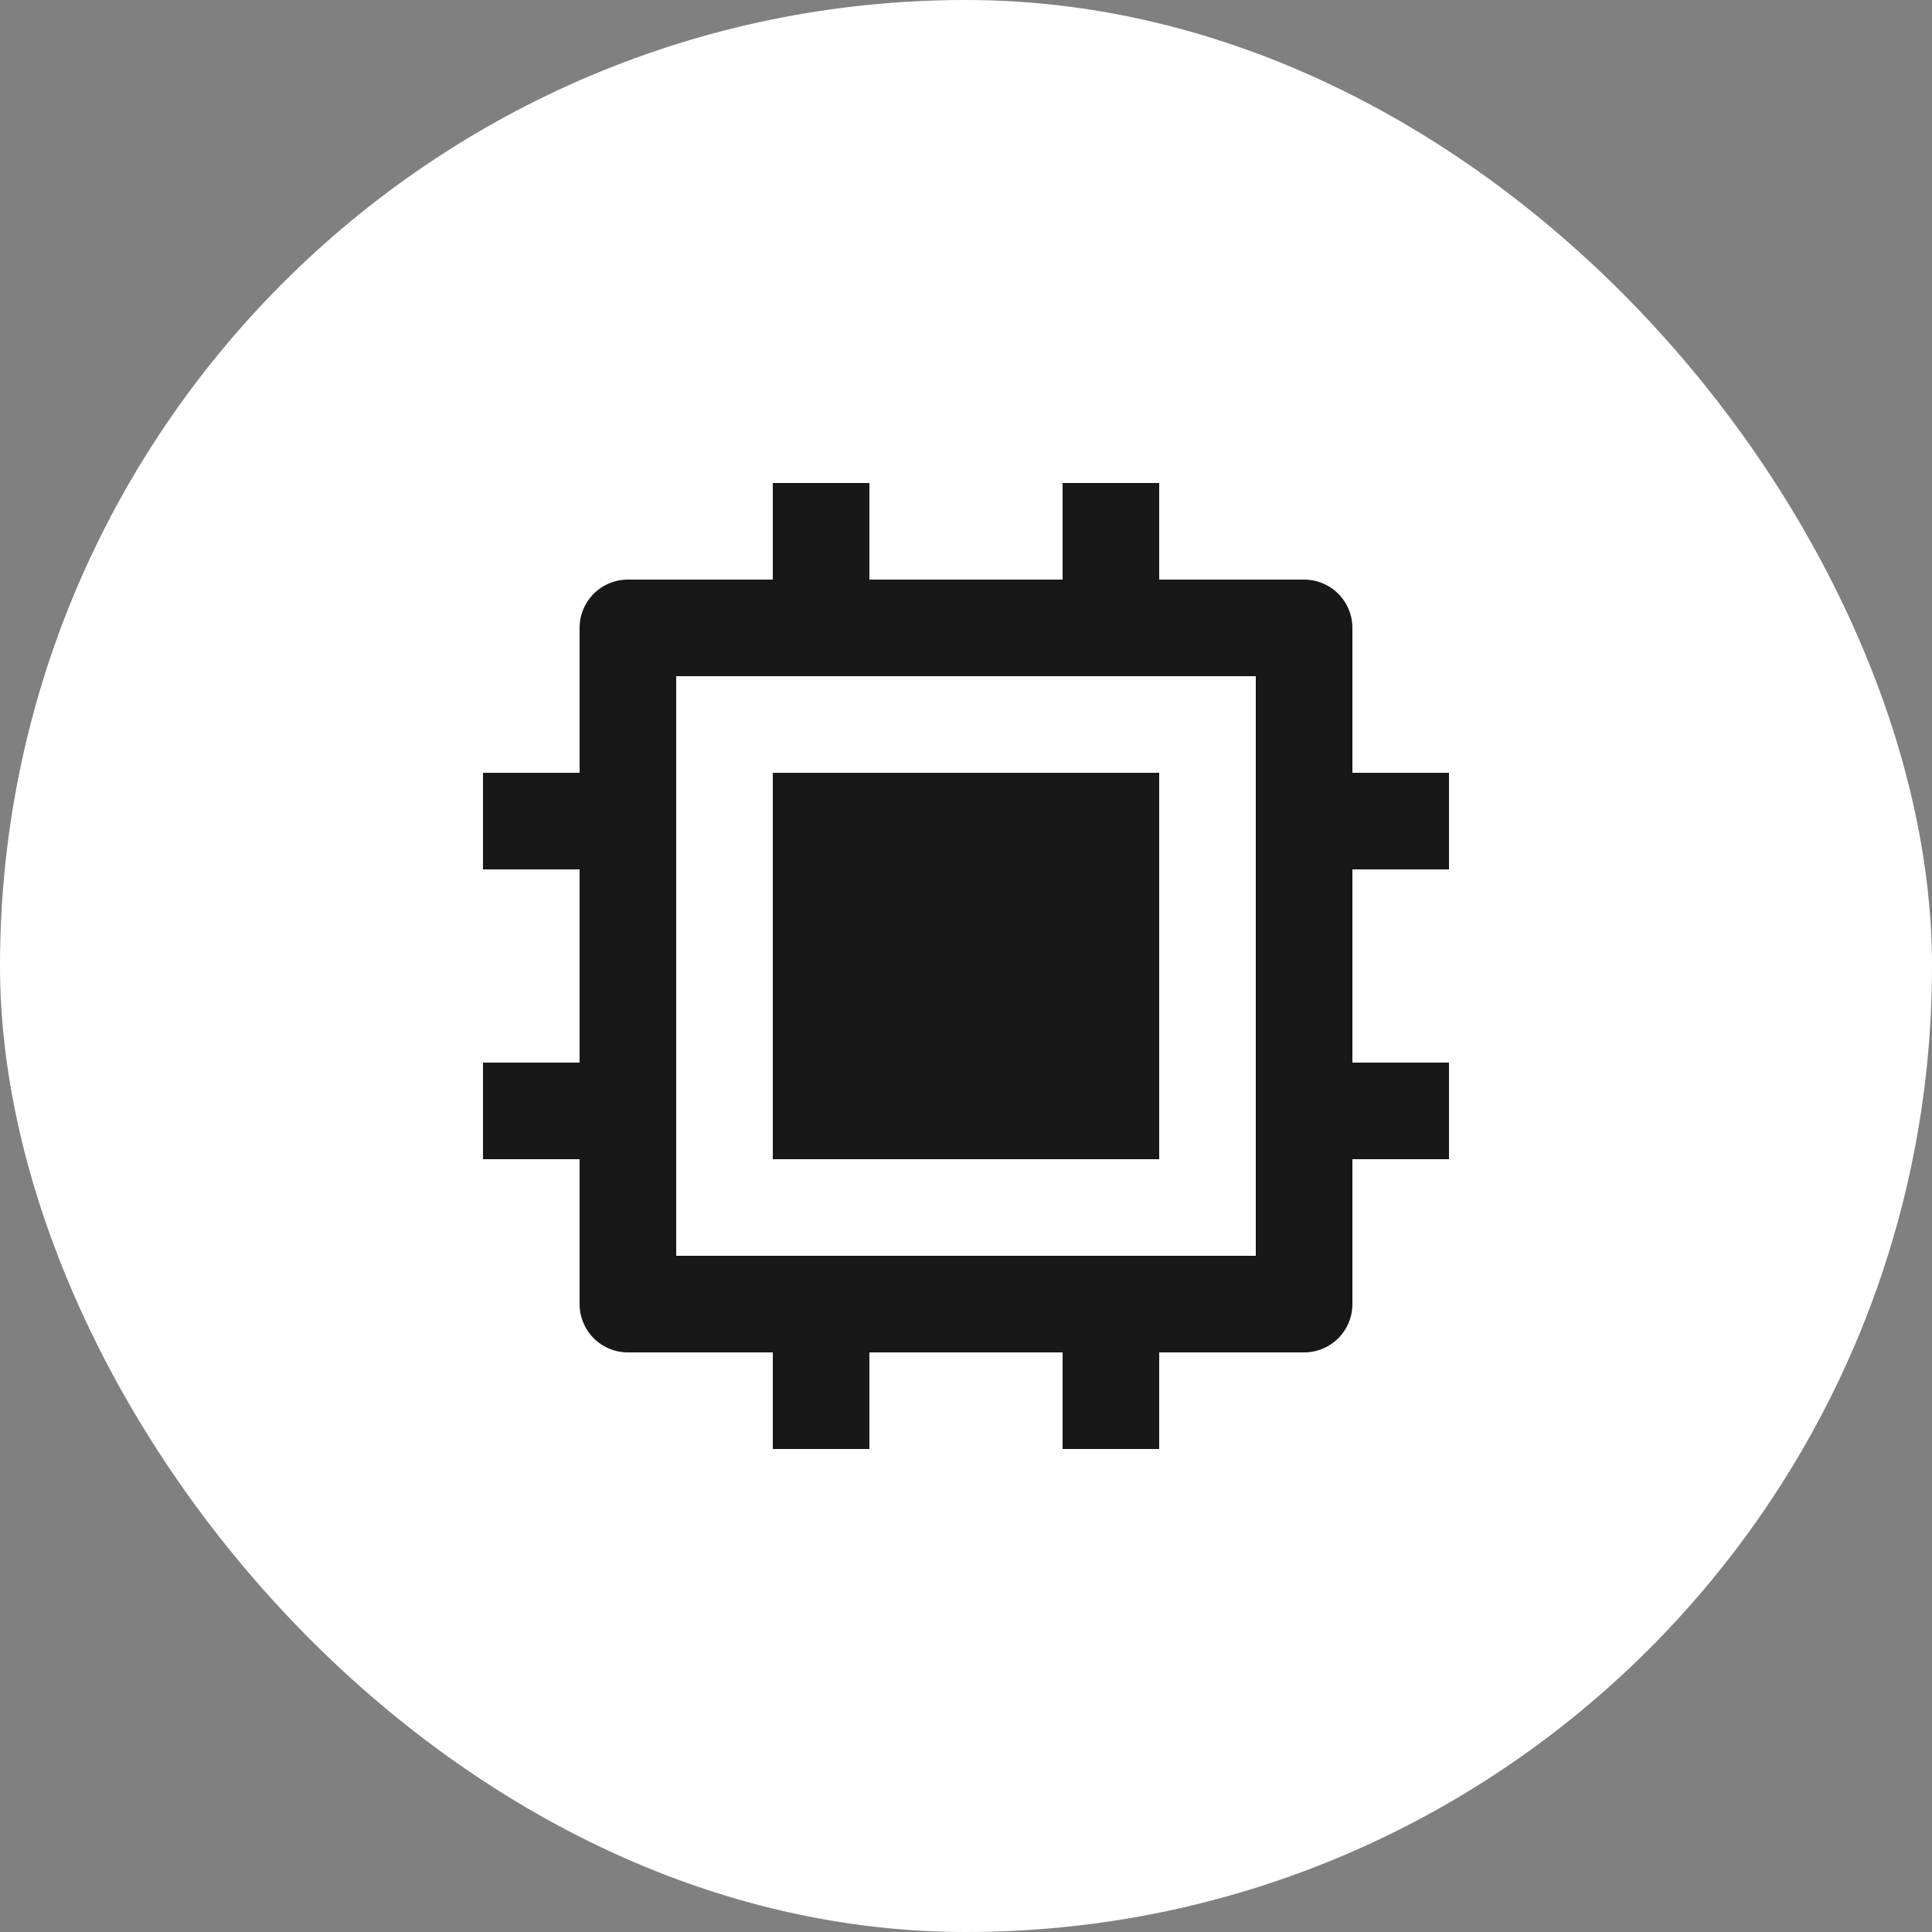 <svg xmlns="http://www.w3.org/2000/svg" width="56" height="56" fill="none" xmlns:v="https://vecta.io/nano"><rect width="100%" height="100%" fill="#808080" stroke="none"/><rect width="56" height="56" rx="28" fill="#fff"/><path d="M19.6 36.4h16.8V19.6H19.6v16.8zm11.2 2.8h-5.6V42h-2.8v-2.8h-4.2a1.4 1.4 0 0 1-1.4-1.4v-4.2H14v-2.8h2.8v-5.6H14v-2.8h2.8v-4.2a1.4 1.4 0 0 1 1.4-1.4h4.2V14h2.8v2.8h5.6V14h2.8v2.8h4.2a1.4 1.4 0 0 1 1.4 1.4v4.2H42v2.8h-2.8v5.6H42v2.8h-2.8v4.2a1.4 1.4 0 0 1-1.4 1.4h-4.2V42h-2.8v-2.8zm-8.4-16.8h11.2v11.2H22.4V22.4z" fill="#181818"/></svg>